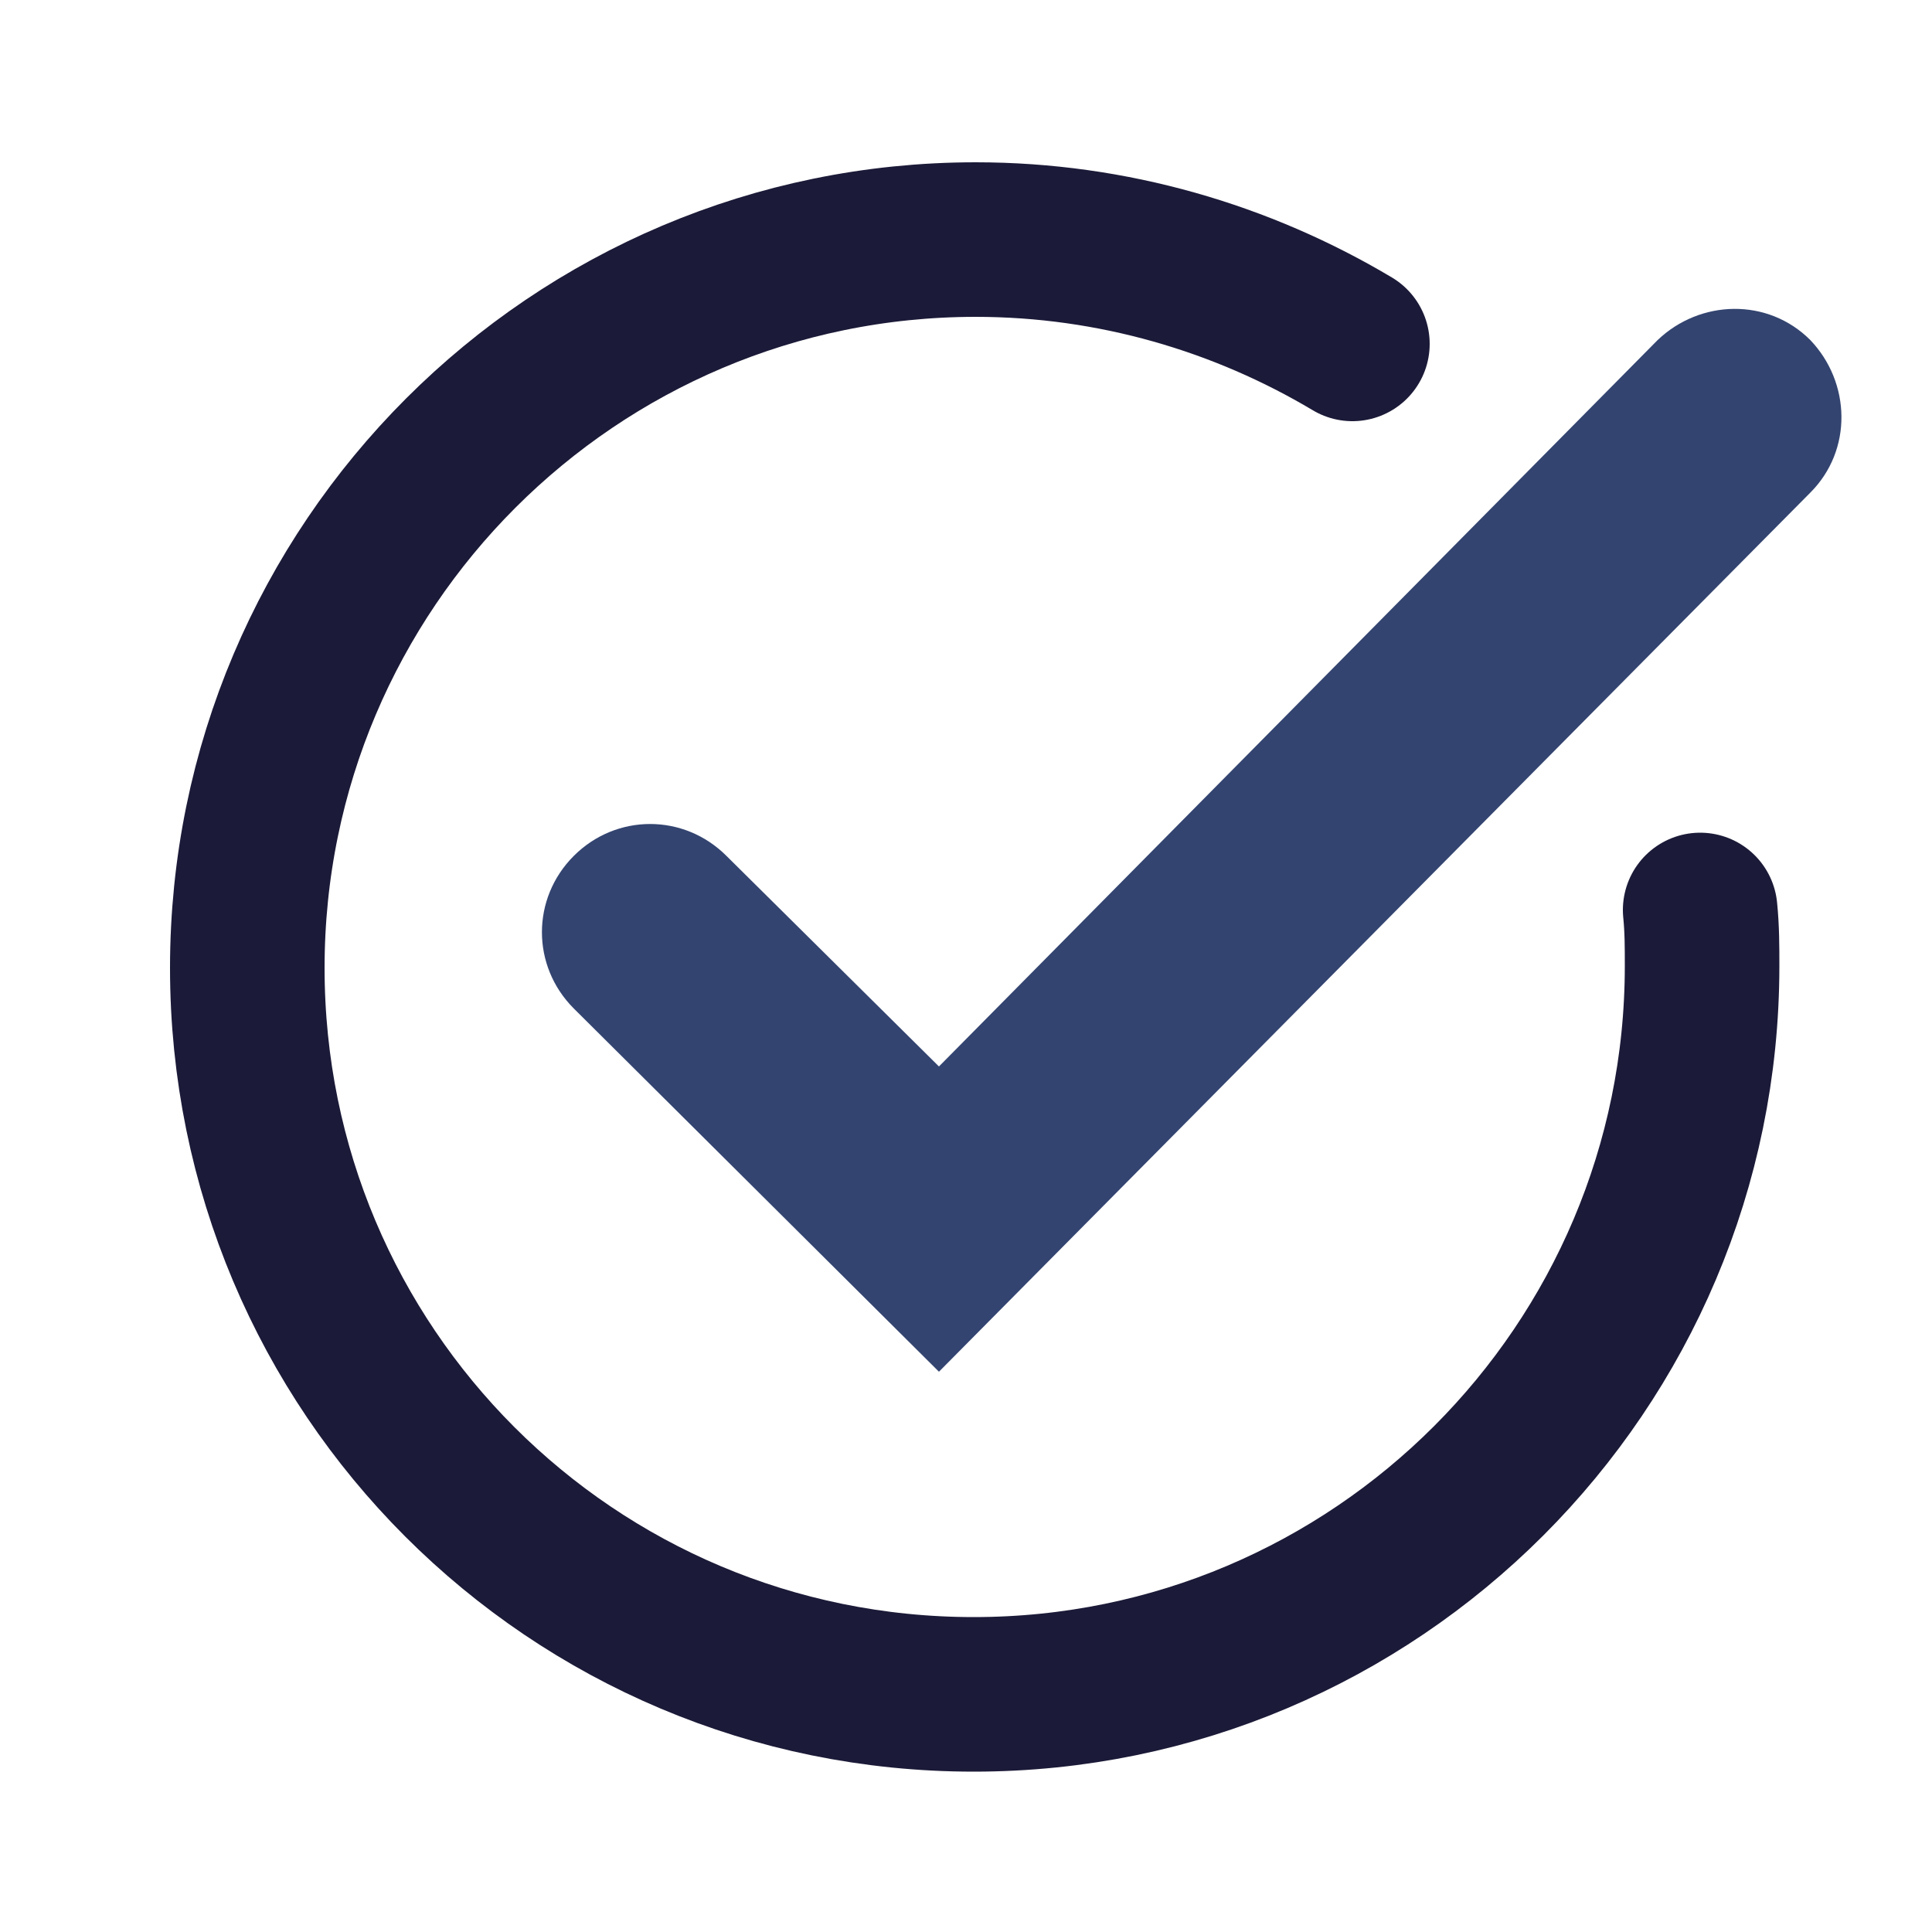 <?xml version="1.0" encoding="utf-8"?>
<!-- Generator: Adobe Illustrator 26.5.0, SVG Export Plug-In . SVG Version: 6.00 Build 0)  -->
<svg version="1.1" id="Layer_1" xmlns="http://www.w3.org/2000/svg" xmlns:xlink="http://www.w3.org/1999/xlink" x="0px" y="0px"
	 viewBox="0 0 100 100" style="enable-background:new 0 0 100 100;" xml:space="preserve">
<style type="text/css">
	.st0{fill:none;stroke:#1B1A38;stroke-width:8;stroke-linecap:round;stroke-linejoin:round;stroke-miterlimit:10;}
	.st1{fill:#334470;}
</style>
<path class="st0" d="M88,47.1c0.1,1,0.1,1.9,0.1,2.9c0,20.8-16.9,37.7-37.7,37.7S12.8,70.9,12.8,50.1c0-20.8,16.9-37.7,37.7-37.7
	c7.1,0,13.8,2,19.5,5.4"/>
<g>
	<path class="st1" d="M48.6,71l45.1-45.5c2.2-2.2,2.1-5.7,0-7.9c-2.2-2.2-5.7-2.1-7.9,0L48.6,55.2L37.6,44.3c-2.2-2.2-5.7-2.2-7.9,0
		c-2.2,2.2-2.2,5.7,0,7.9L48.6,71z"/>
</g>
</svg>
